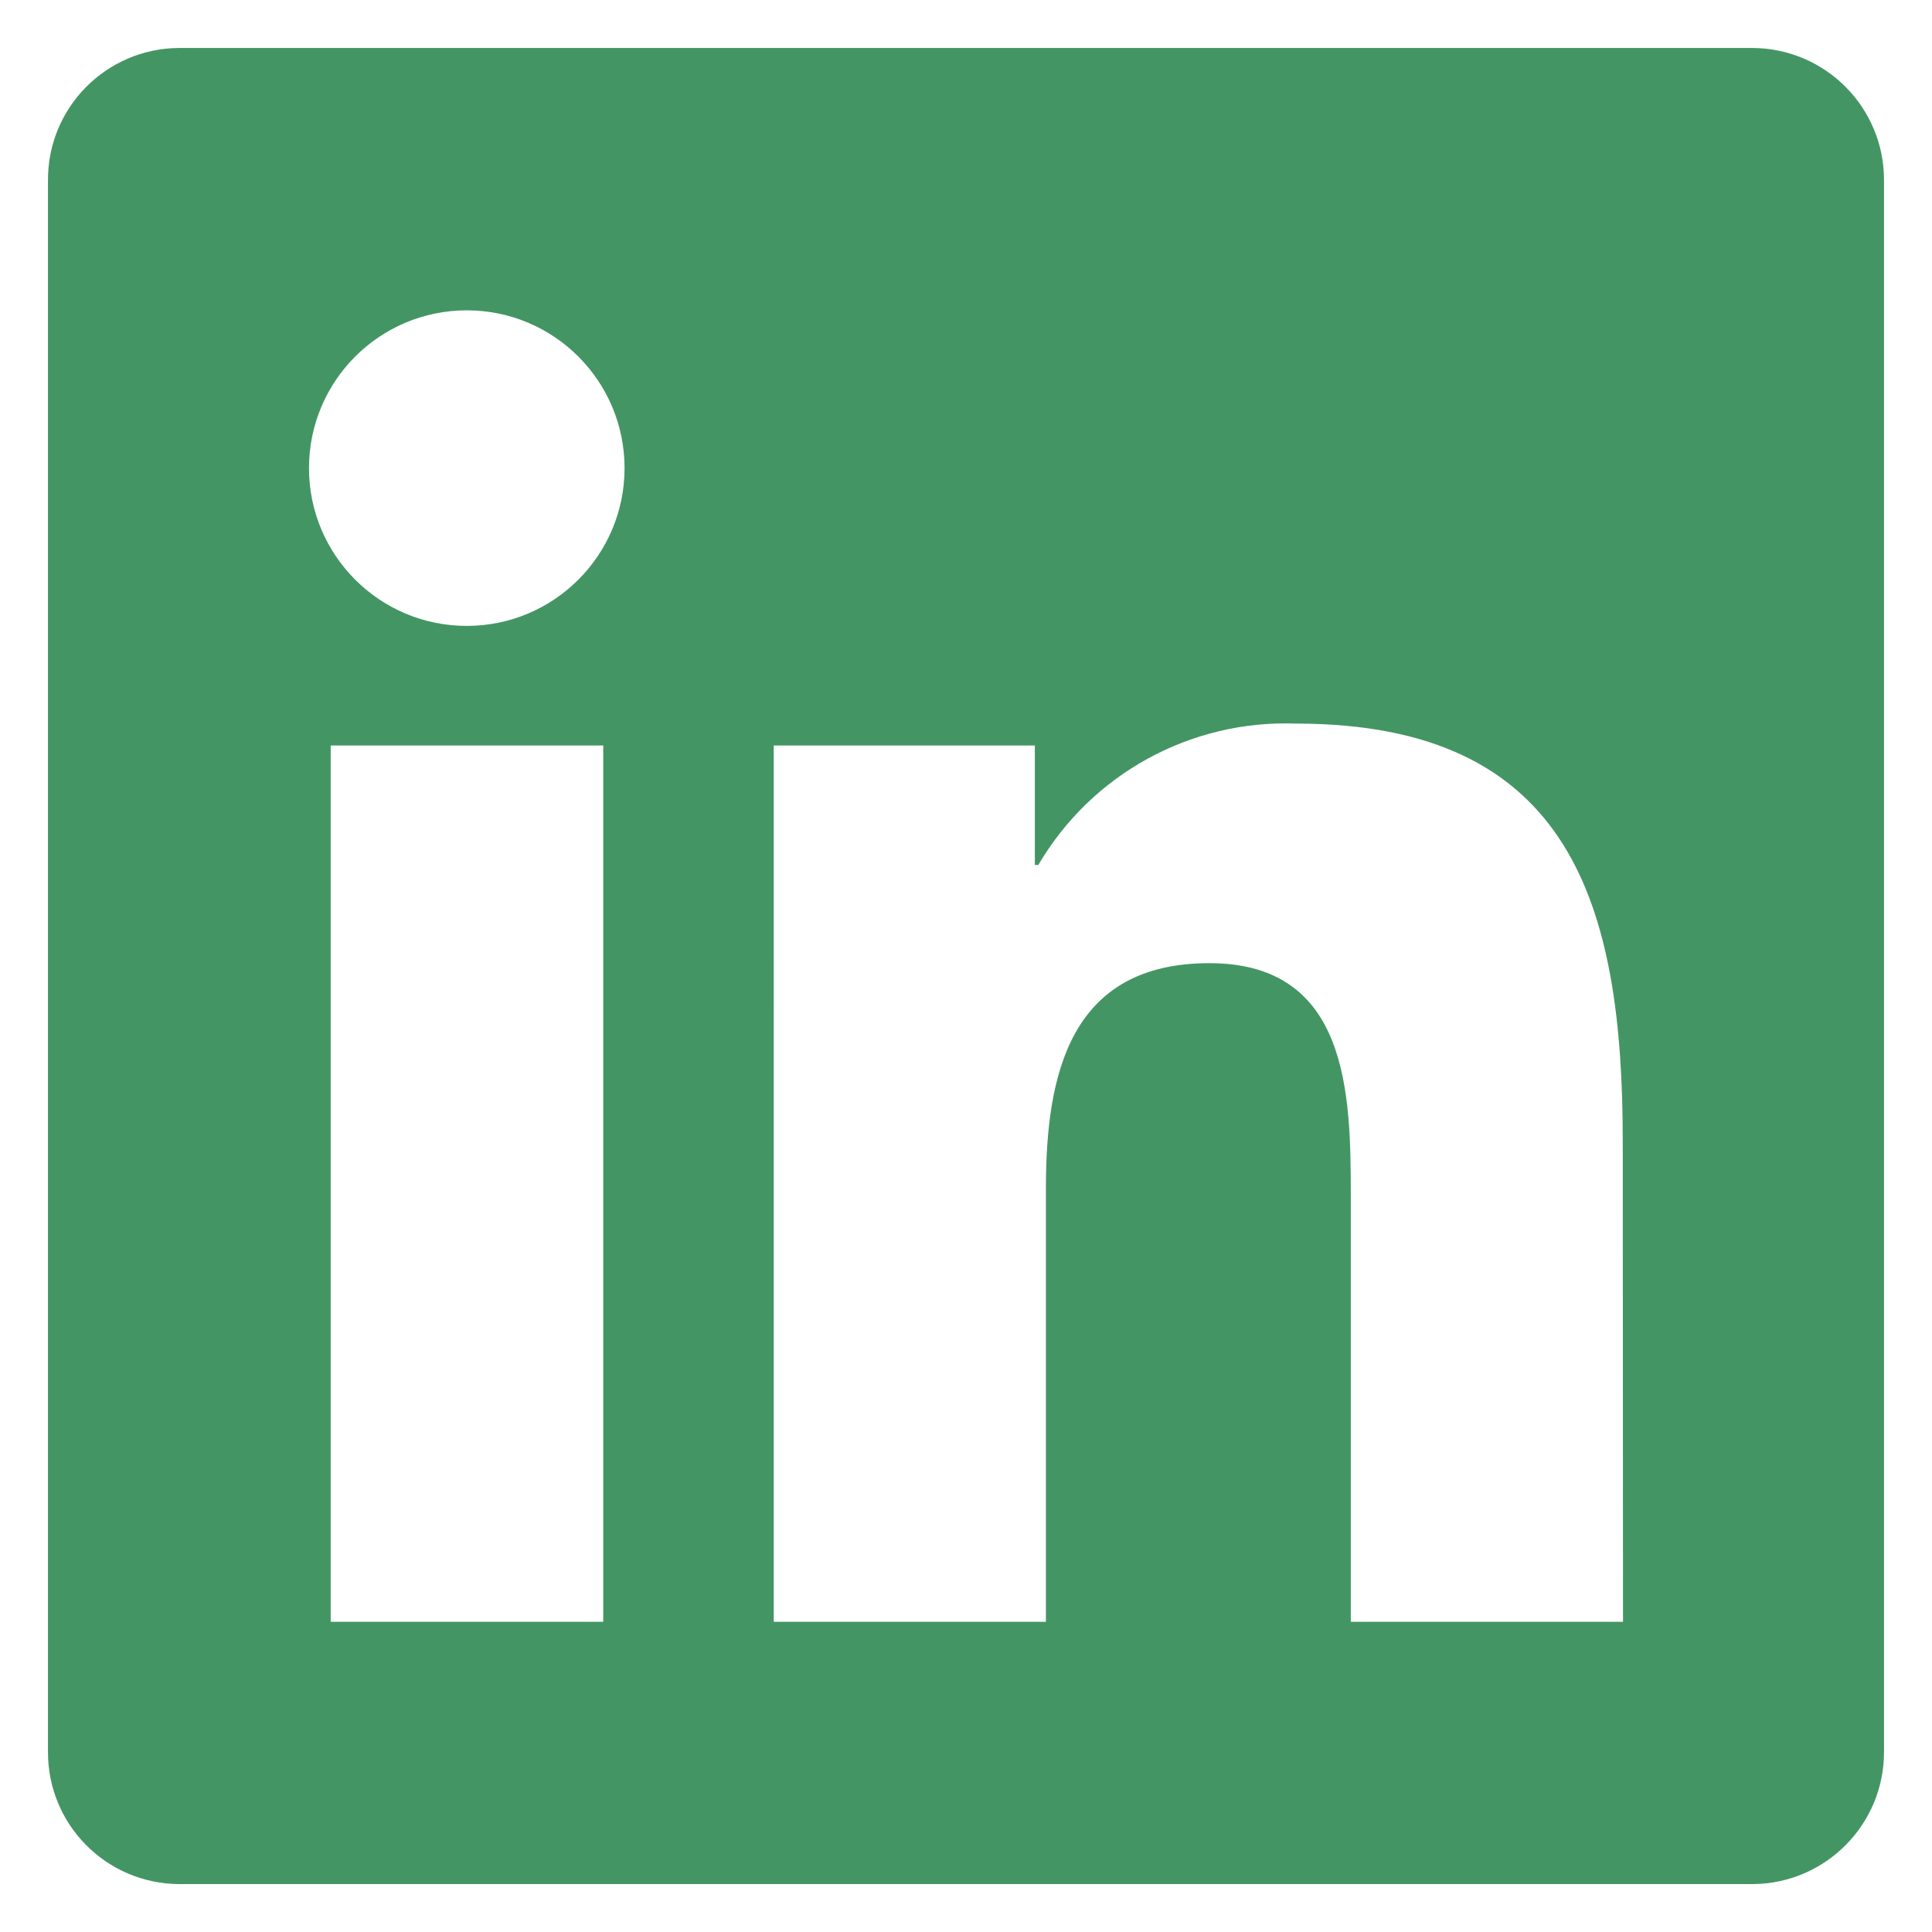 <?xml version="1.0" encoding="UTF-8"?><svg id="Layer_1" xmlns="http://www.w3.org/2000/svg" viewBox="0 0 300 300"><defs><style>.cls-1{stroke-width:0px;fill: #439663}</style></defs><path id="Icon_awesome-linkedin" class="cls-1" d="m272.19,7.45H27.75c-11.28.09-20.36,9.28-20.3,20.56v243.99c-.06,11.28,9.02,20.47,20.3,20.56h244.44c11.29-.08,20.39-9.27,20.36-20.56V28.01c.03-11.29-9.07-20.48-20.36-20.56ZM93.61,251.83h-42.26V115.76h42.32v136.06h-.06Zm-21.13-154.64c-13.53,0-24.5-10.97-24.5-24.5,0-13.53,10.97-24.5,24.5-24.5,13.53,0,24.5,10.97,24.5,24.5,0,13.53-10.97,24.5-24.5,24.5Zm179.53,154.64h-42.26v-66.19c0-15.78-.32-36.08-21.95-36.08s-25.39,17.18-25.39,34.94v67.33h-42.26V115.76h40.54v18.55h.54c8.29-14.13,23.66-22.56,40.03-21.95,42.77,0,50.72,28.19,50.72,64.85l.04,74.62Z"/></svg>
